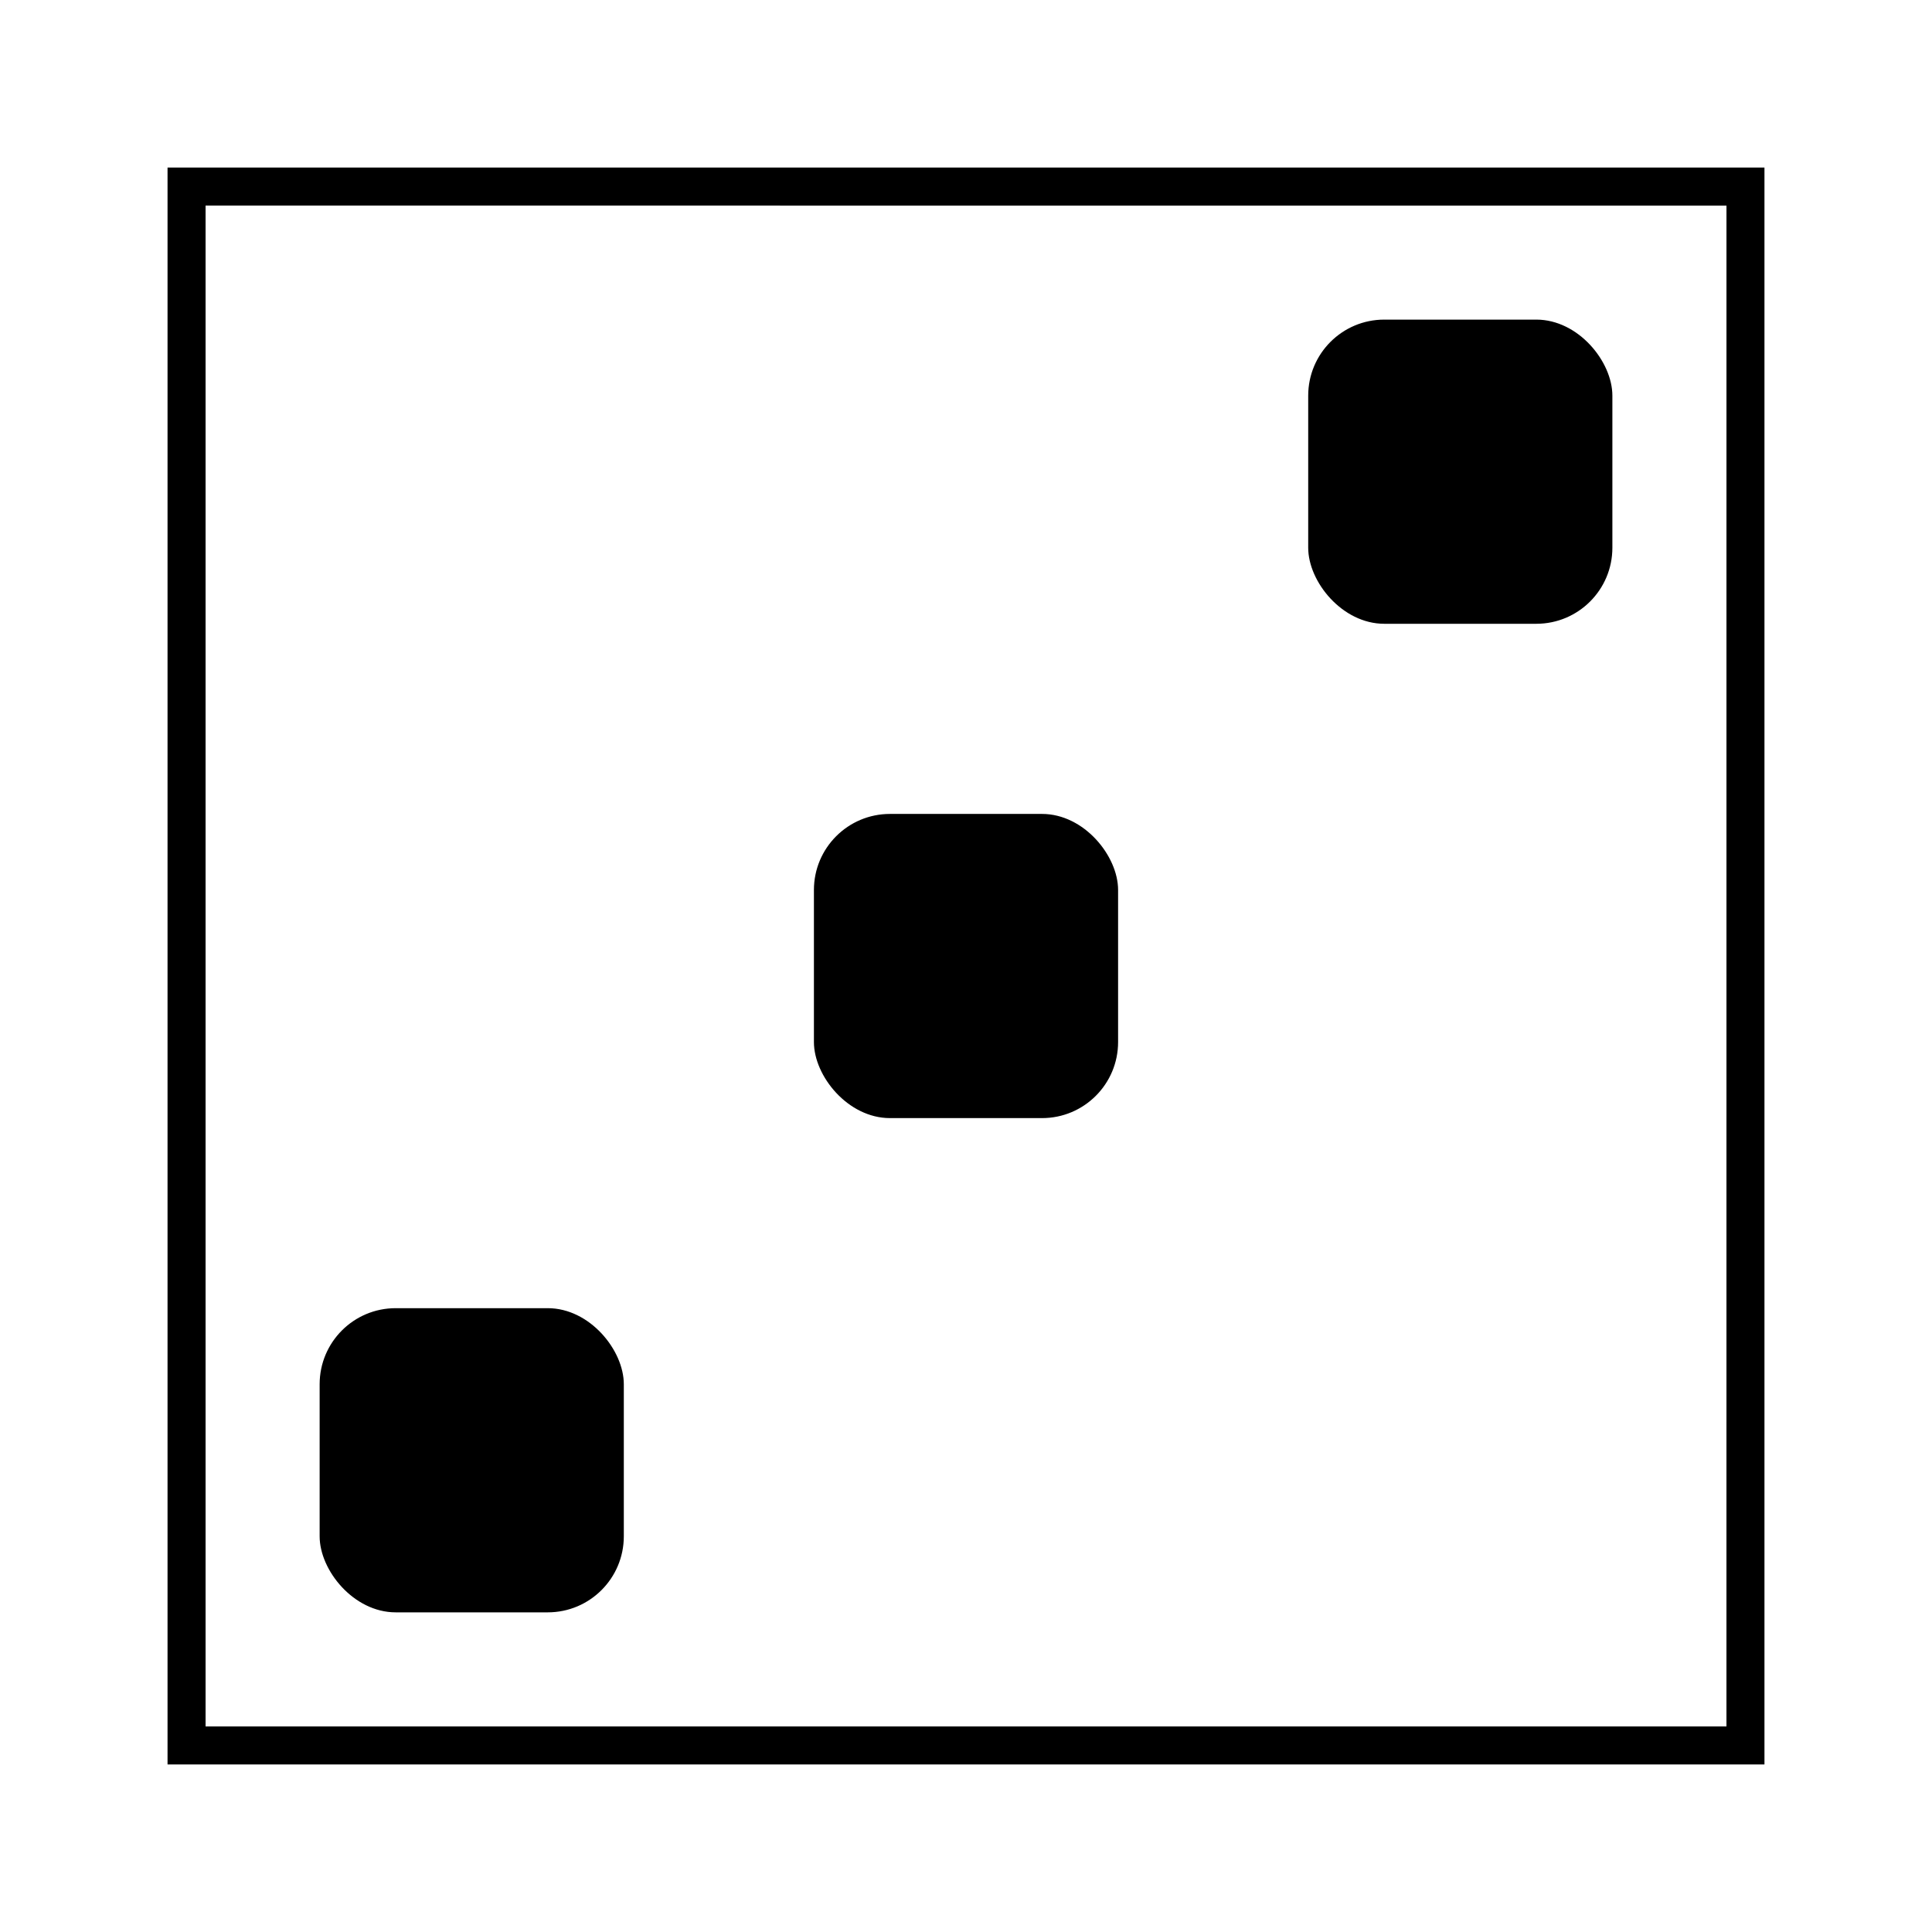 <?xml version="1.0" encoding="UTF-8"?>
<!-- Uploaded to: SVG Repo, www.svgrepo.com, Generator: SVG Repo Mixer Tools -->
<svg fill="#000000" width="800px" height="800px" version="1.1" viewBox="144 144 512 512" xmlns="http://www.w3.org/2000/svg">
 <g>
  <path d="m611.6 611.6h-423.2v-423.2h423.2zm-413.12-413.12v403.05h403.05l0.004-403.04z"/>
  <path d="m379.85 359.7h40.305c11.129 0 20.152 11.129 20.152 20.152v40.305c0 11.129-9.023 20.152-20.152 20.152h-40.305c-11.129 0-20.152-11.129-20.152-20.152v-40.305c0-11.129 9.023-20.152 20.152-20.152z"/>
  <path d="m510.84 228.7h40.305c11.129 0 20.152 11.129 20.152 20.152v40.305c0 11.129-9.023 20.152-20.152 20.152h-40.305c-11.129 0-20.152-11.129-20.152-20.152v-40.305c0-11.129 9.023-20.152 20.152-20.152z"/>
  <path d="m248.86 490.68h40.305c11.129 0 20.152 11.129 20.152 20.152v40.305c0 11.129-9.023 20.152-20.152 20.152h-40.305c-11.129 0-20.152-11.129-20.152-20.152v-40.305c0-11.129 9.023-20.152 20.152-20.152z"/>
 </g>
</svg>